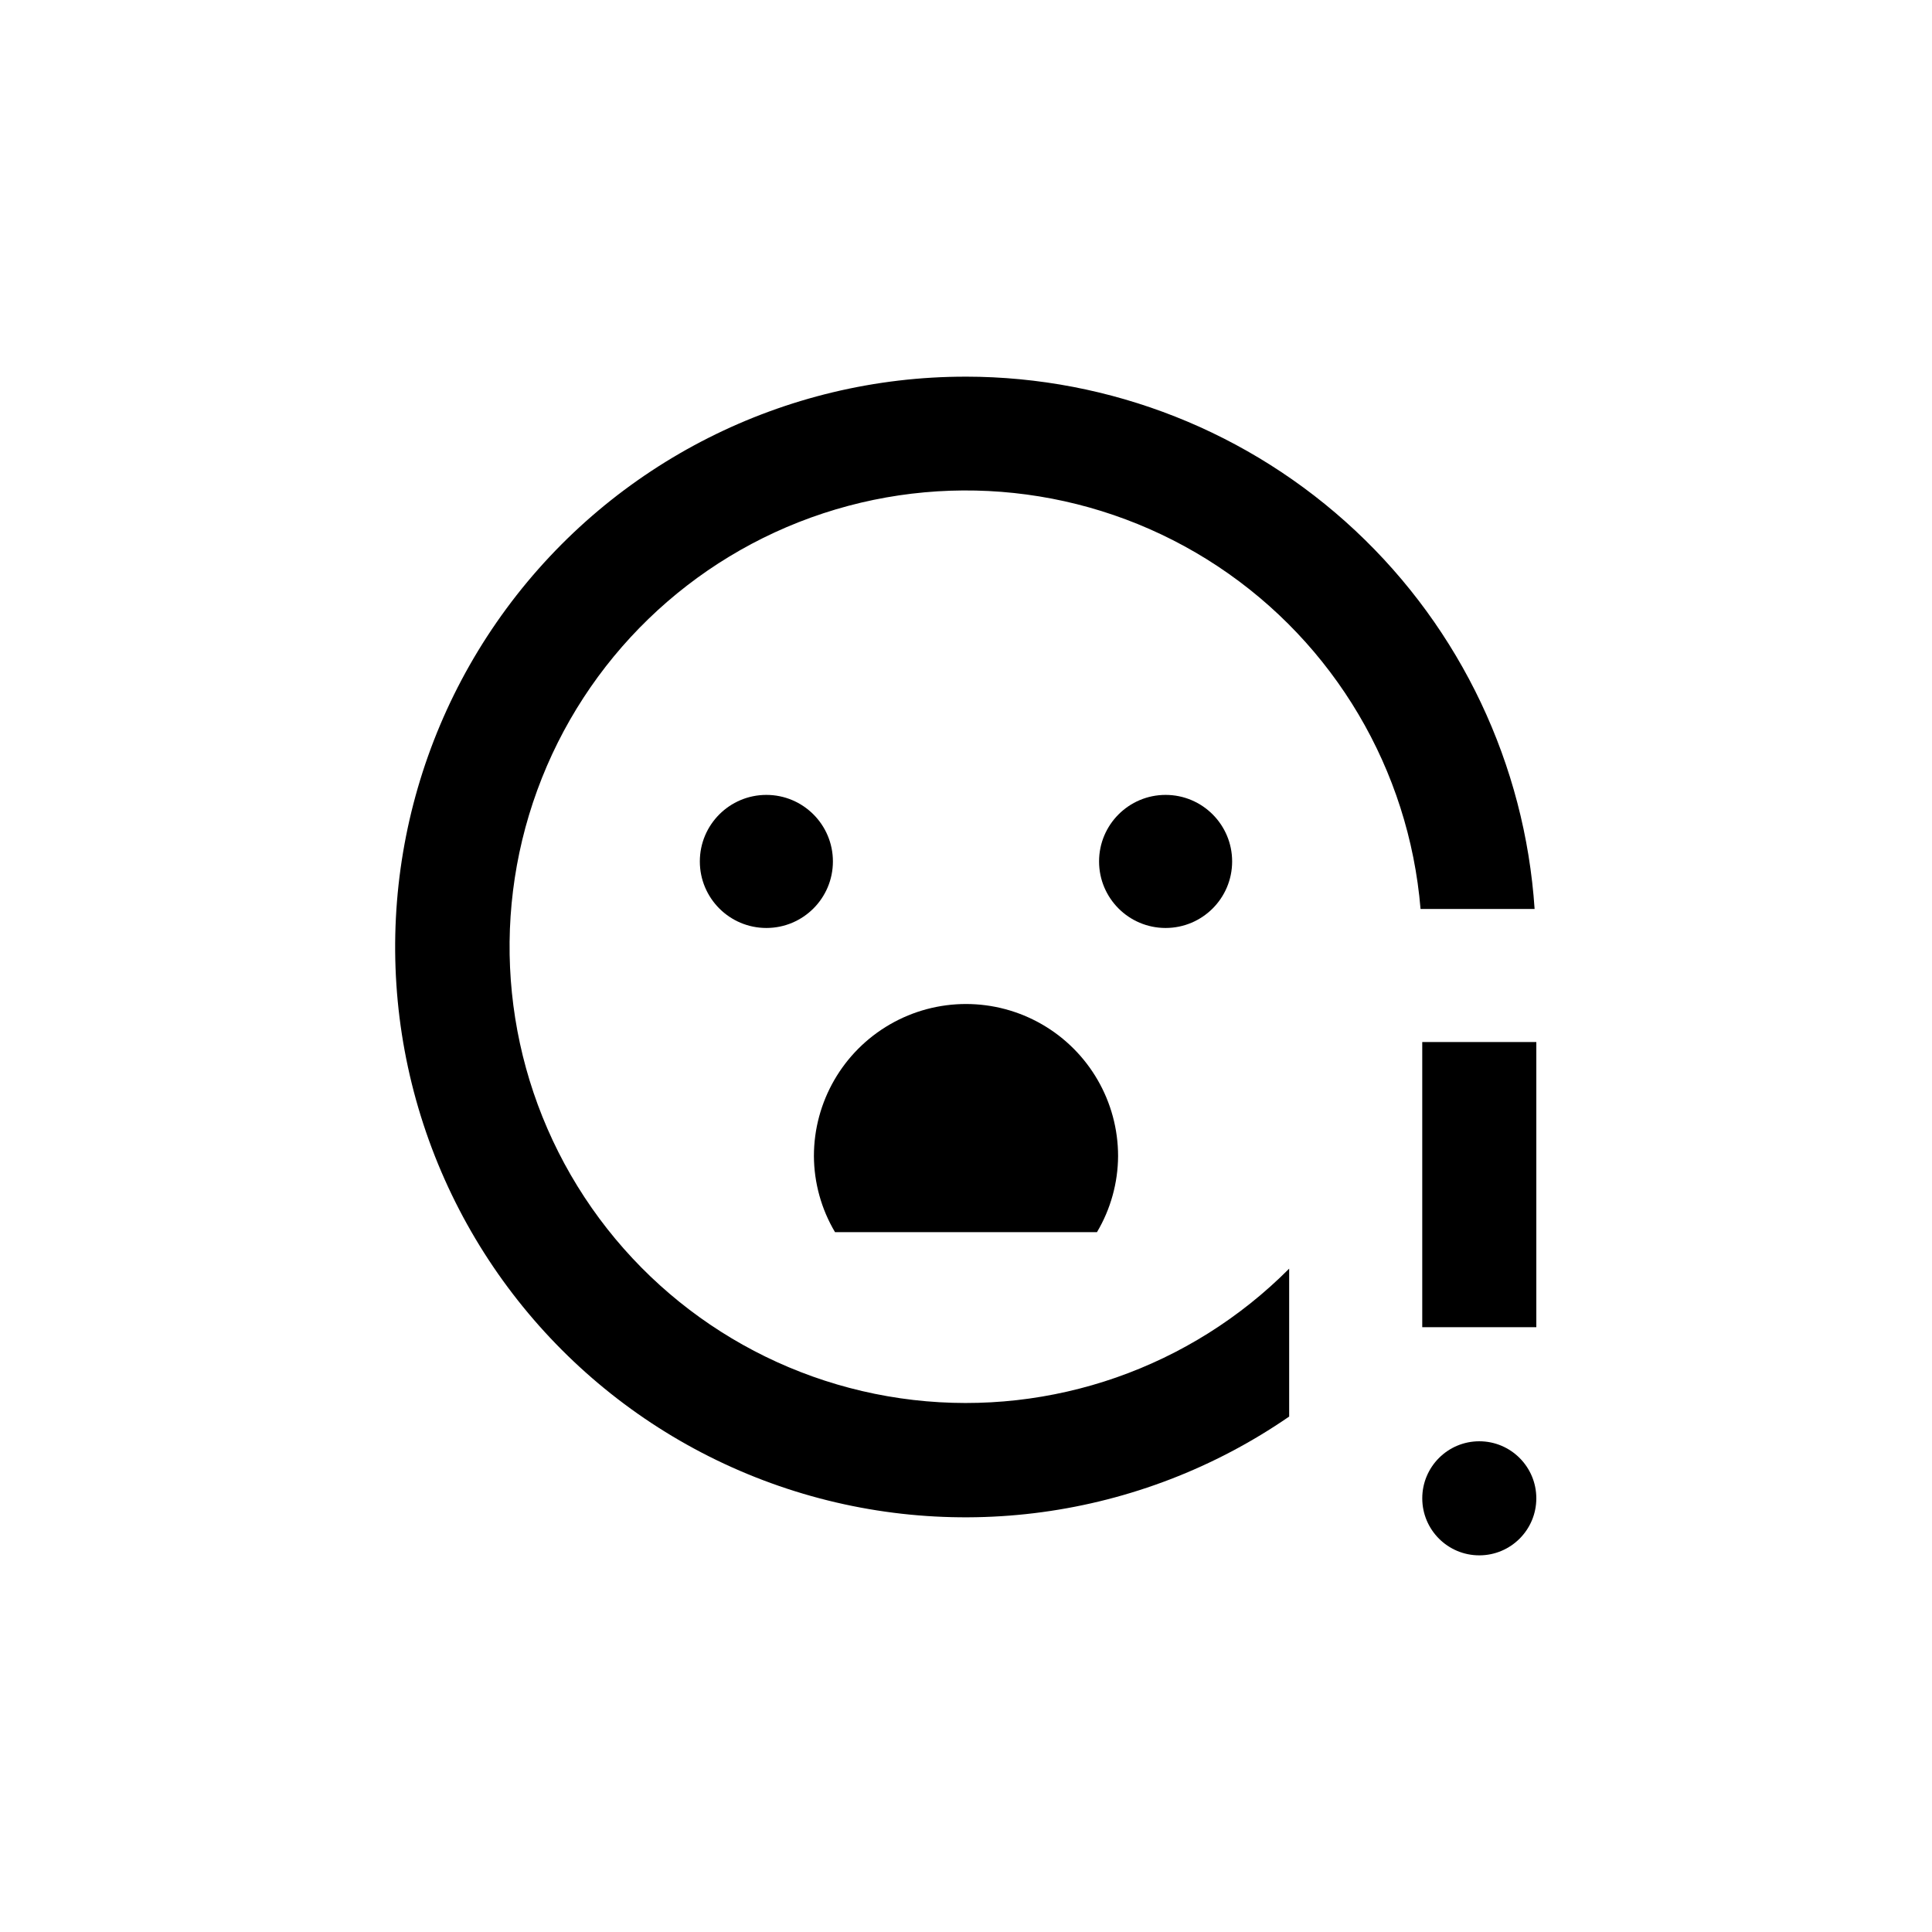 <?xml version="1.0" encoding="UTF-8"?>
<!-- Uploaded to: SVG Repo, www.svgrepo.com, Generator: SVG Repo Mixer Tools -->
<svg fill="#000000" width="800px" height="800px" version="1.1" viewBox="144 144 512 512" xmlns="http://www.w3.org/2000/svg">
 <g>
  <path d="m434.71 470.53c3.621-6.102 5.555-13.055 5.594-20.152 0-14.398-7.684-27.703-20.152-34.906-12.473-7.199-27.836-7.199-40.305 0-12.473 7.203-20.152 20.508-20.152 34.906 0.039 7.098 1.969 14.051 5.59 20.152z"/>
  <path d="m364.73 372.29c0 9.738-7.894 17.633-17.633 17.633-9.738 0-17.633-7.894-17.633-17.633 0-9.738 7.894-17.633 17.633-17.633 9.738 0 17.633 7.894 17.633 17.633"/>
  <path d="m470.53 372.29c0 9.738-7.894 17.633-17.633 17.633-9.738 0-17.633-7.894-17.633-17.633 0-9.738 7.894-17.633 17.633-17.633 9.738 0 17.633 7.894 17.633 17.633"/>
  <path d="m400 243.82c-48.066-0.043-93.285 22.777-121.8 61.469-28.516 38.688-36.934 88.633-22.668 134.53 14.266 45.898 49.508 82.277 94.93 97.984 45.426 15.711 95.613 8.879 135.18-18.398v-39.199c-26.117 26.234-62.816 39.059-99.59 34.801-36.777-4.258-69.574-25.125-89.008-56.633-19.434-31.512-23.363-70.184-10.664-104.96 12.699-34.773 40.629-61.816 75.797-73.383 35.168-11.566 73.695-6.387 104.56 14.059 30.859 20.445 50.656 53.902 53.723 90.793h30.23-0.004c-2.555-38.234-19.539-74.074-47.512-100.26-27.977-26.188-64.855-40.773-103.18-40.805z"/>
  <path d="m551.14 541.07c0 8.348-6.766 15.113-15.113 15.113s-15.113-6.766-15.113-15.113 6.766-15.117 15.113-15.117 15.113 6.769 15.113 15.117"/>
  <path d="m520.91 420.15h30.23v75.57h-30.23z"/>
 </g>
</svg>